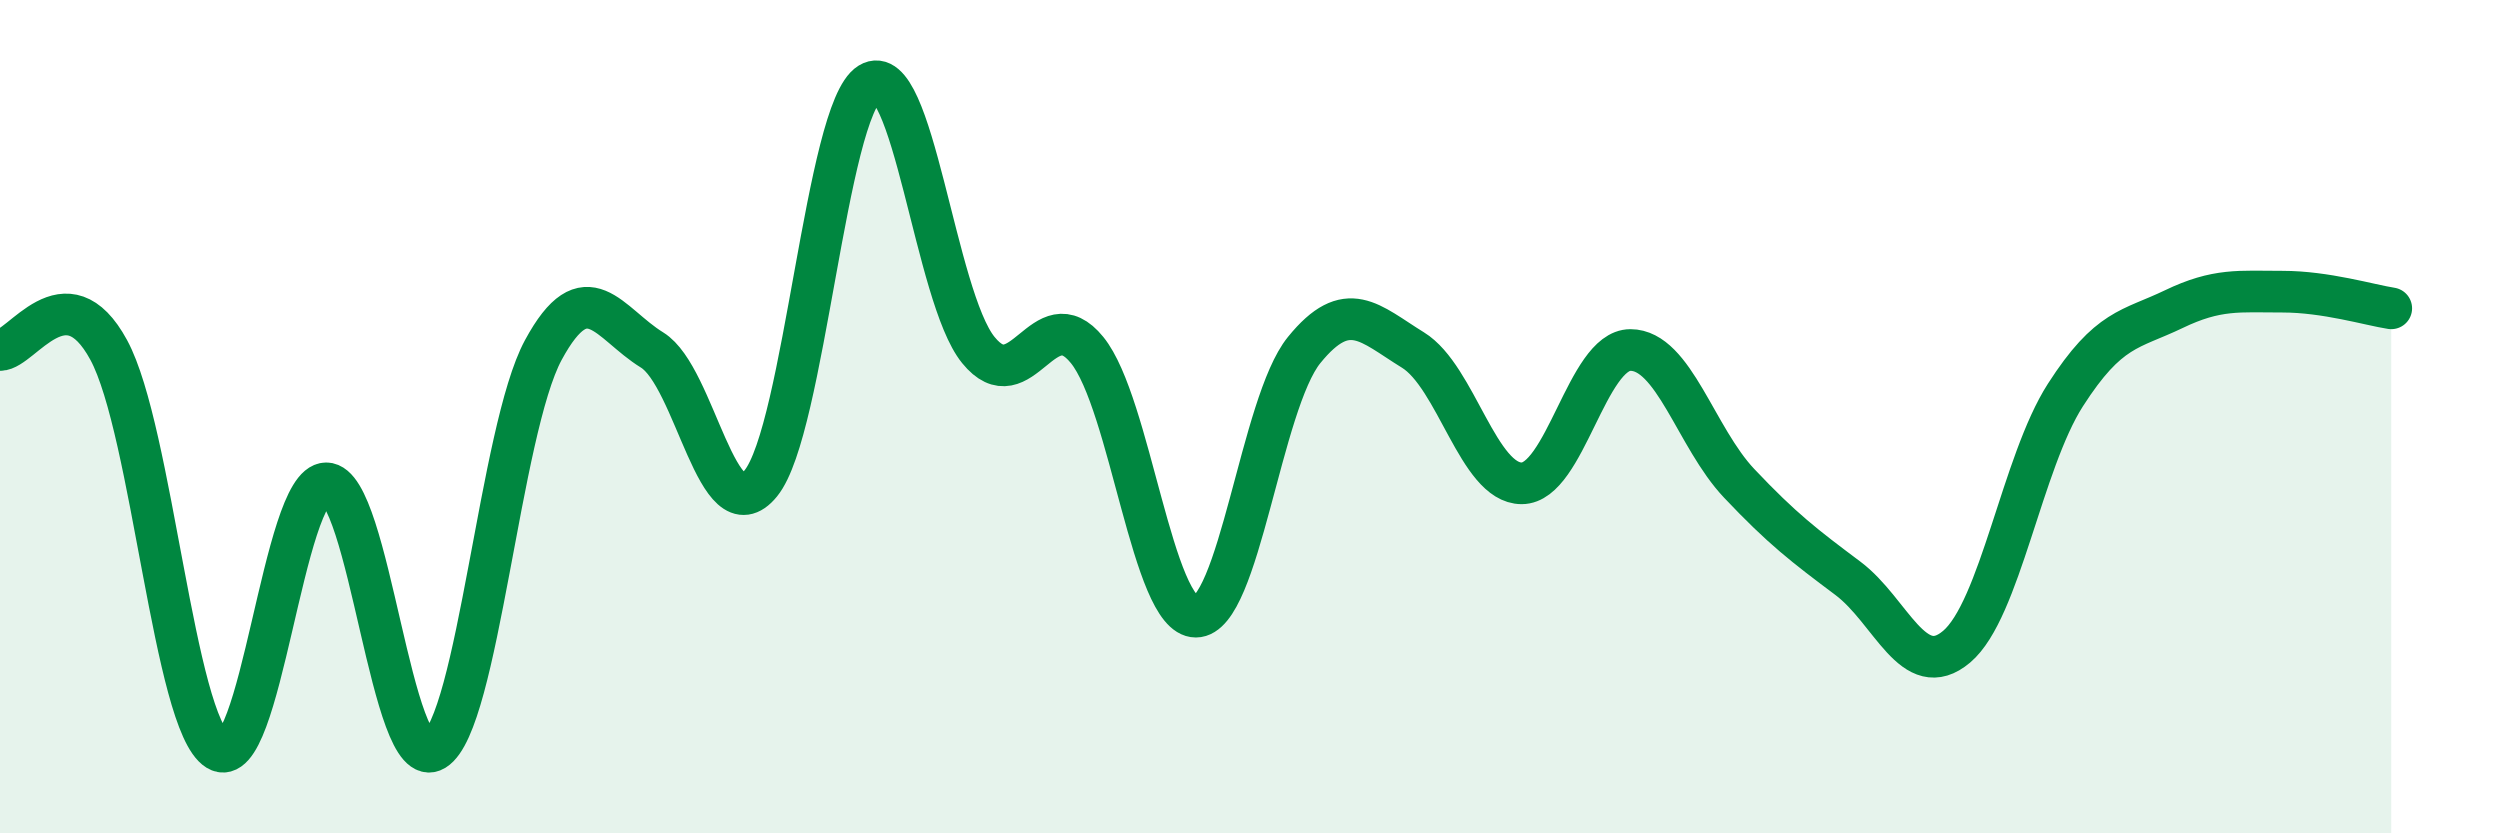 
    <svg width="60" height="20" viewBox="0 0 60 20" xmlns="http://www.w3.org/2000/svg">
      <path
        d="M 0,8.4 C 0.52,8.4 1.57,6.48 2.61,8.4 C 3.65,10.32 4.18,17.36 5.22,18 C 6.26,18.64 6.79,11.6 7.83,11.6 C 8.87,11.6 9.39,18.64 10.43,18 C 11.47,17.36 12,10.32 13.04,8.4 C 14.08,6.48 14.61,7.76 15.65,8.4 C 16.69,9.04 17.22,12.88 18.26,11.6 C 19.3,10.32 19.83,2.64 20.87,2 C 21.91,1.36 22.44,7.12 23.48,8.4 C 24.52,9.68 25.05,7.12 26.09,8.4 C 27.13,9.68 27.66,14.8 28.7,14.8 C 29.74,14.8 30.26,9.68 31.3,8.4 C 32.34,7.12 32.87,7.76 33.91,8.4 C 34.95,9.04 35.48,11.6 36.52,11.6 C 37.56,11.6 38.09,8.4 39.13,8.4 C 40.17,8.4 40.7,10.5 41.74,11.6 C 42.78,12.7 43.31,13.1 44.35,13.88 C 45.39,14.66 45.92,16.4 46.96,15.52 C 48,14.64 48.53,11.1 49.57,9.48 C 50.61,7.86 51.13,7.92 52.17,7.42 C 53.21,6.92 53.74,7 54.78,7 C 55.82,7 56.87,7.32 57.39,7.4L57.39 20L0 20Z"
        fill="#008740"
        opacity="0.1"
        stroke-linecap="round"
        stroke-linejoin="round"
      />
      <path
        d="M 0,8.4 C 0.52,8.4 1.57,6.48 2.61,8.4 C 3.65,10.32 4.18,17.36 5.22,18 C 6.26,18.64 6.79,11.6 7.83,11.6 C 8.87,11.6 9.39,18.64 10.43,18 C 11.47,17.36 12,10.32 13.04,8.4 C 14.08,6.48 14.61,7.76 15.65,8.4 C 16.69,9.04 17.22,12.88 18.26,11.6 C 19.3,10.32 19.83,2.64 20.87,2 C 21.91,1.36 22.44,7.12 23.48,8.4 C 24.52,9.68 25.05,7.12 26.09,8.4 C 27.13,9.68 27.66,14.8 28.7,14.8 C 29.74,14.8 30.26,9.68 31.3,8.4 C 32.34,7.12 32.87,7.76 33.91,8.4 C 34.95,9.04 35.48,11.6 36.52,11.6 C 37.56,11.6 38.09,8.4 39.13,8.4 C 40.17,8.4 40.7,10.5 41.74,11.6 C 42.78,12.7 43.31,13.1 44.35,13.88 C 45.39,14.66 45.92,16.4 46.96,15.52 C 48,14.64 48.53,11.1 49.57,9.48 C 50.61,7.86 51.13,7.92 52.17,7.42 C 53.21,6.92 53.74,7 54.78,7 C 55.82,7 56.87,7.32 57.39,7.4"
        stroke="#008740"
        stroke-width="1"
        fill="none"
        stroke-linecap="round"
        stroke-linejoin="round"
      />
    </svg>
  